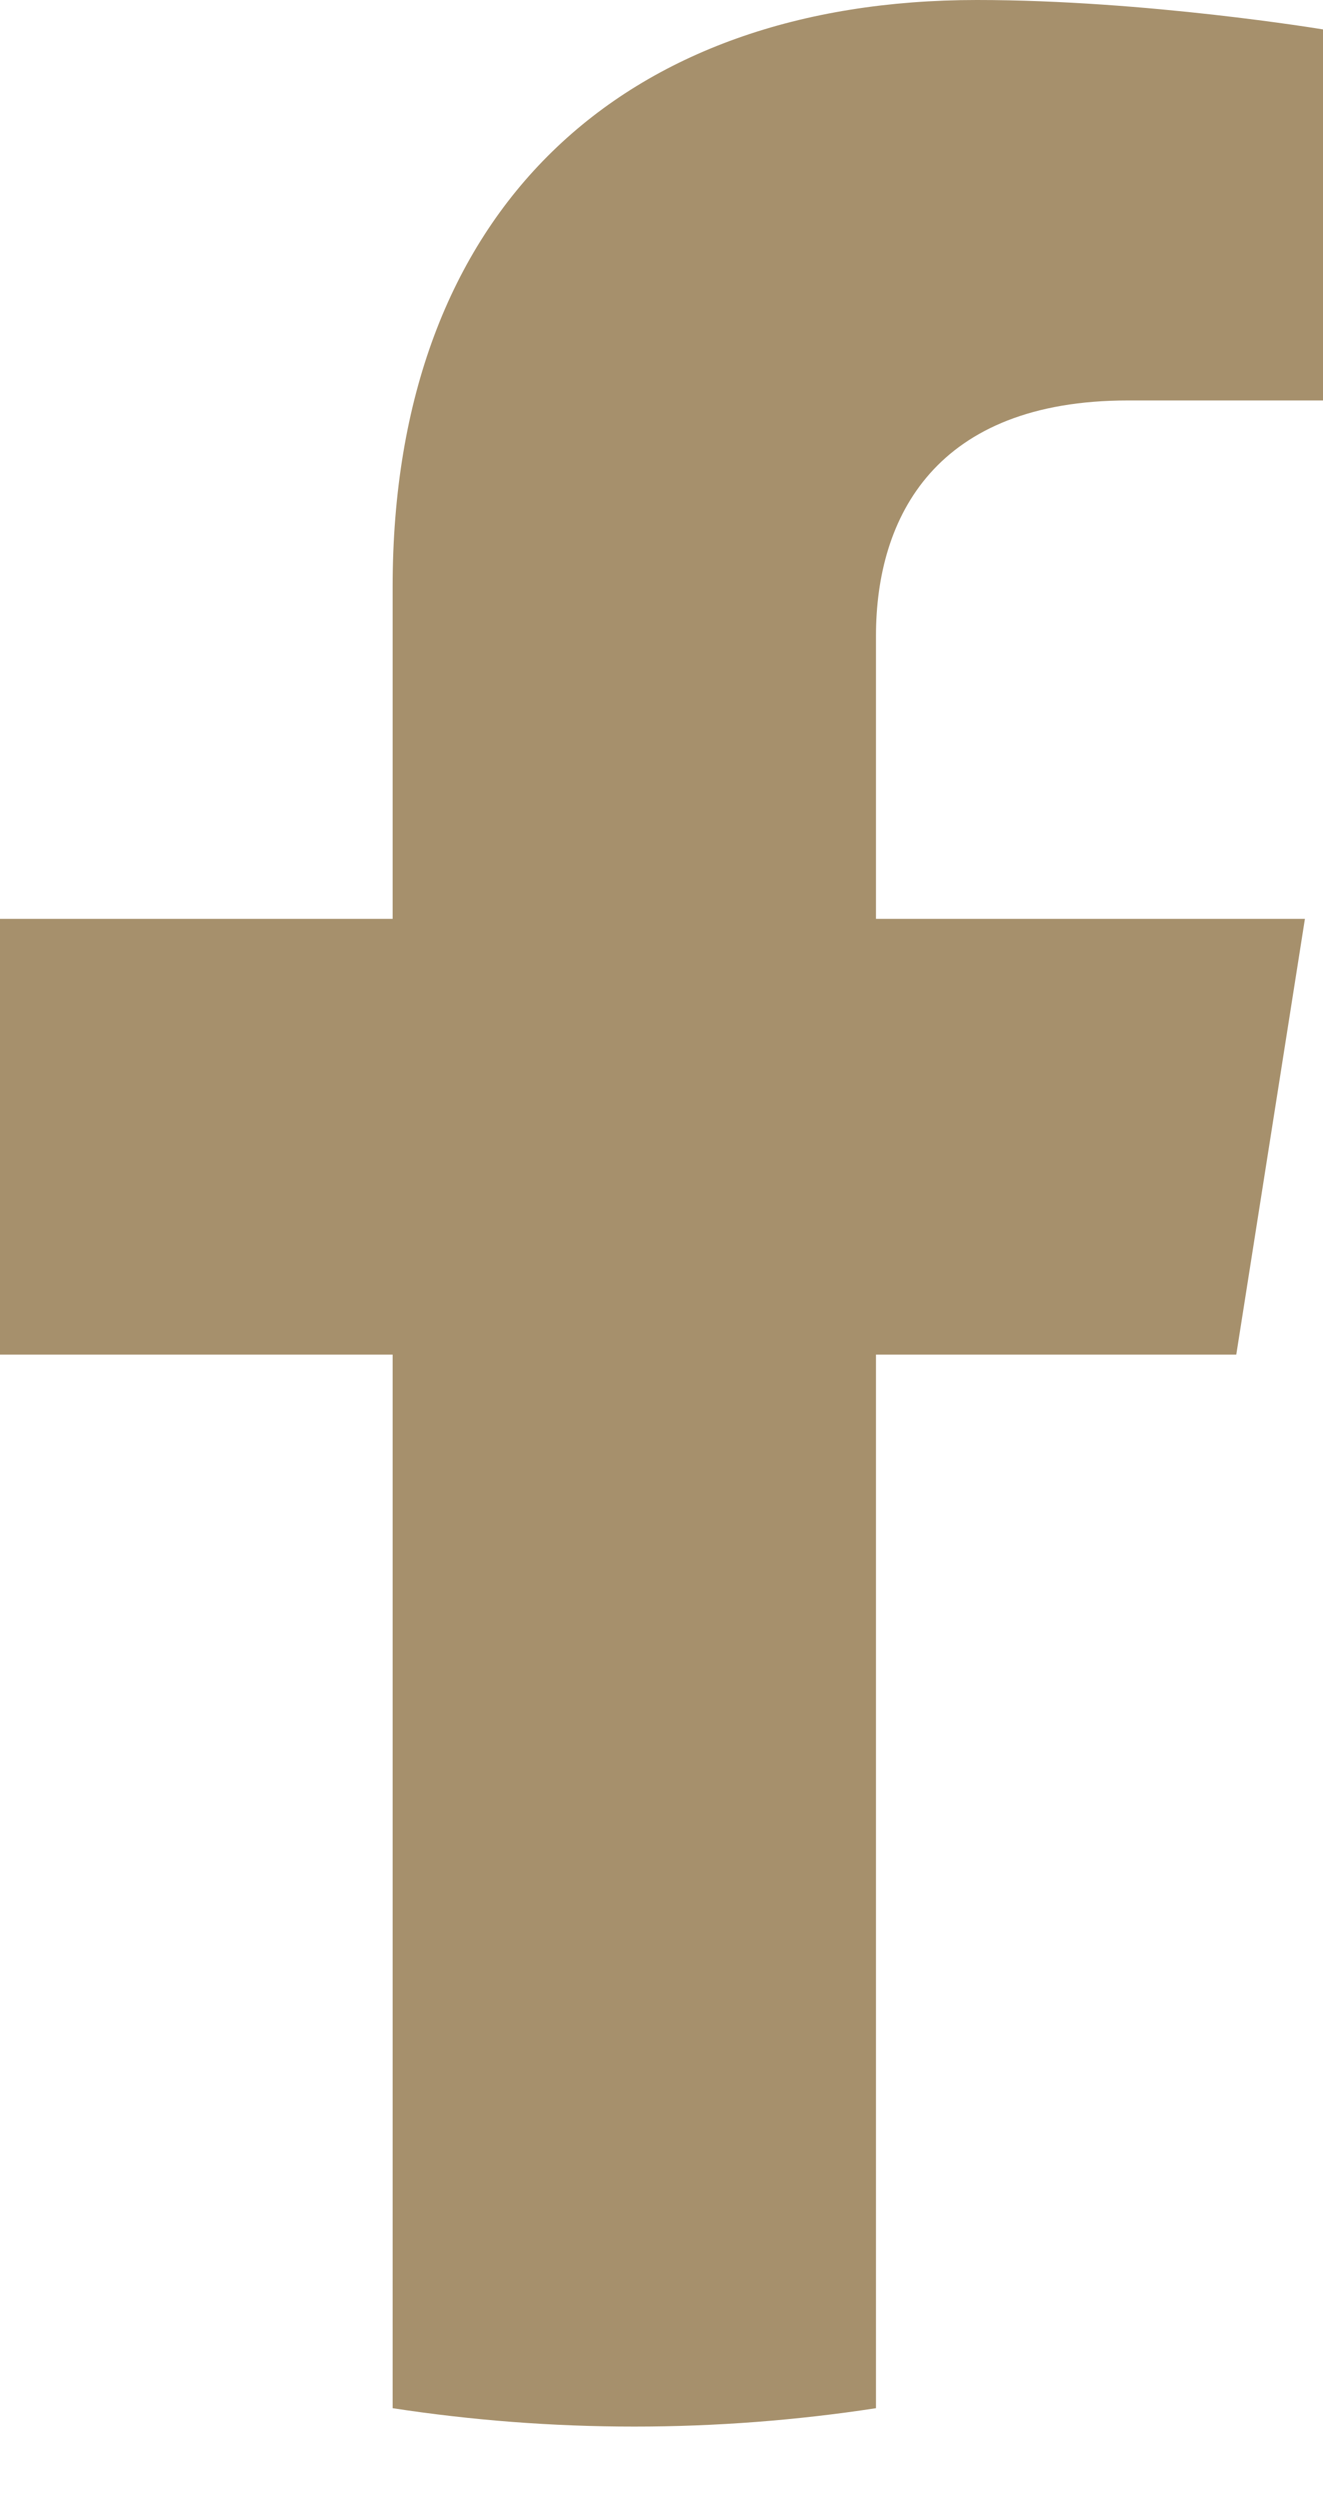 <?xml version="1.0" encoding="UTF-8"?>
<svg width="9px" height="17px" viewBox="0 0 9 17" version="1.1" xmlns="http://www.w3.org/2000/svg" xmlns:xlink="http://www.w3.org/1999/xlink">
    <title>havel-fb-icon</title>
    <g id="Page-1" stroke="none" stroke-width="1" fill="none" fill-rule="evenodd">
        <g id="1-havel-landing" transform="translate(-159, -827)" fill="#A6906C">
            <g id="fb" transform="translate(159, 827)">
                <path d="M8.41,9.211 L8.877,6.248 L5.959,6.248 L5.959,4.324 C5.959,3.514 6.366,2.723 7.673,2.723 L9,2.723 L9,0.2 C9,0.2 7.796,0 6.645,0 C4.242,0 2.671,1.419 2.671,3.989 L2.671,6.248 L0,6.248 L0,9.211 L2.671,9.211 L2.671,16.375 C3.207,16.457 3.756,16.5 4.315,16.5 C4.874,16.5 5.423,16.457 5.959,16.375 L5.959,9.211 L8.41,9.211 Z" id="havel-fb-icon"></path>
            </g>
        </g>
    </g>
</svg>